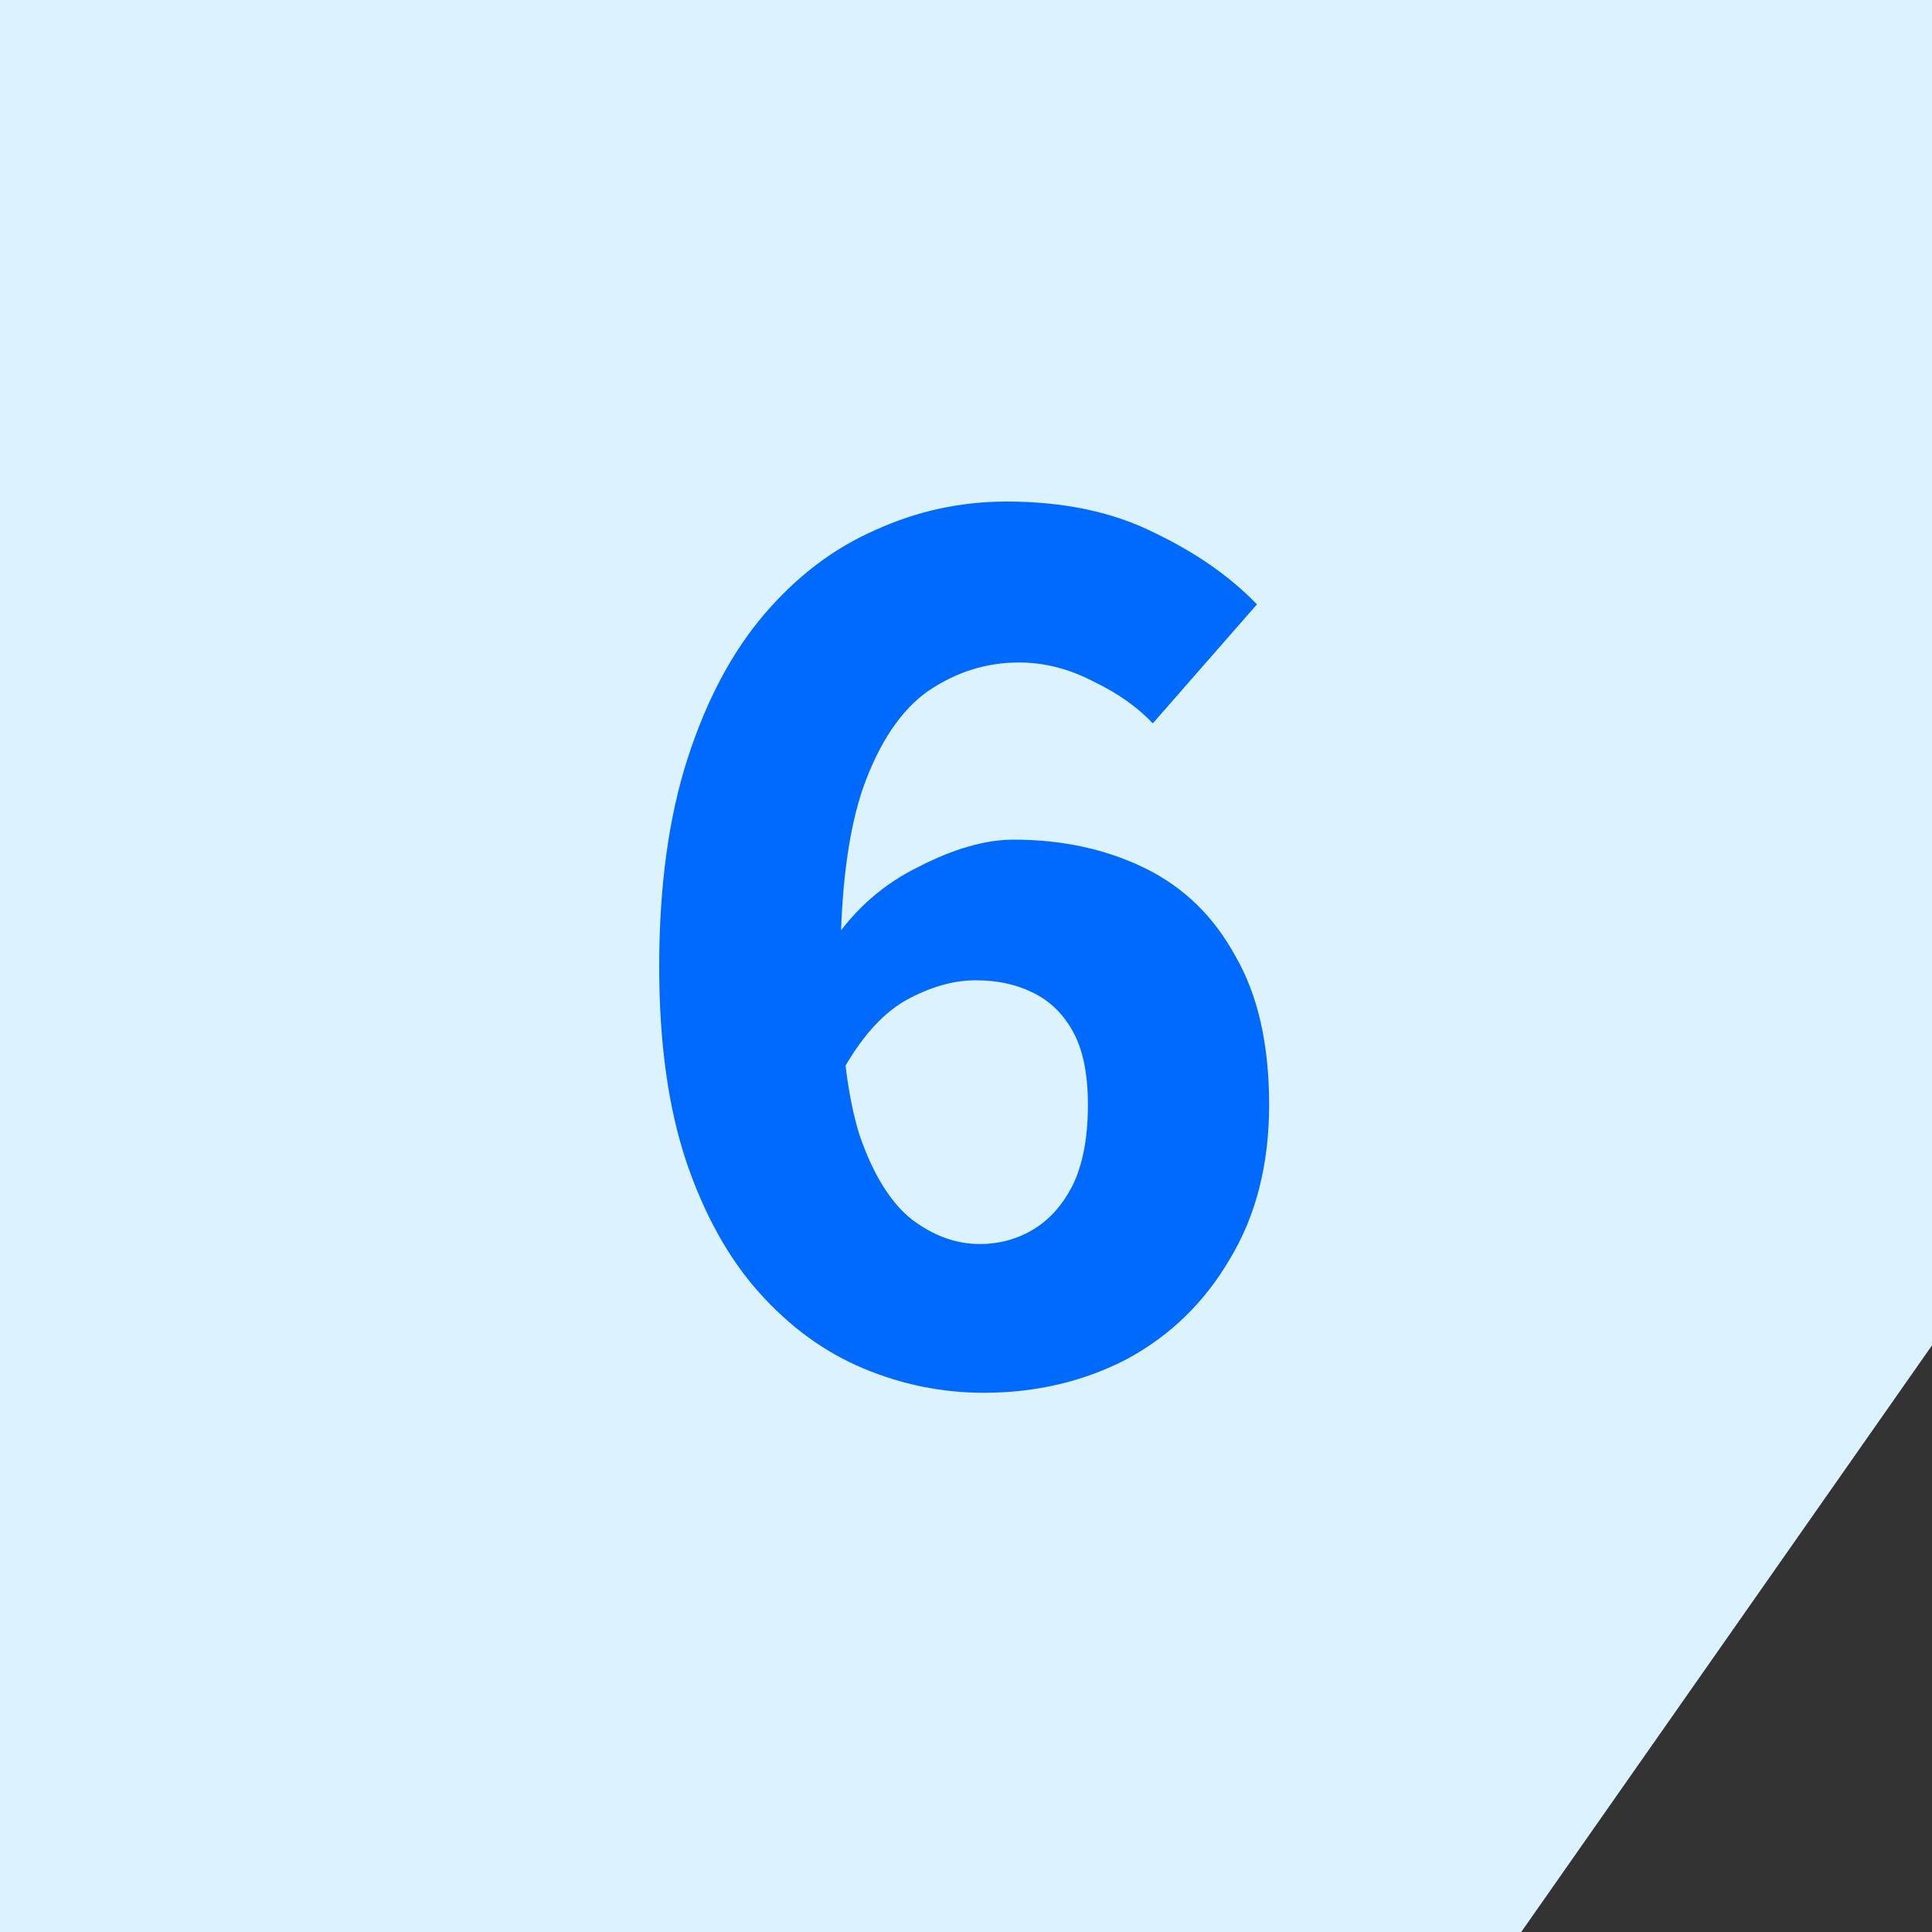 <svg width="80" height="80" viewBox="0 0 80 80" fill="none" xmlns="http://www.w3.org/2000/svg">
<rect x="0" y="0" width="80" height="80" fill="#333333" stroke="none"/>
<g clip-path="url(#clip0_3418_6883)">
<path fill-rule="evenodd" clip-rule="evenodd" d="M80 0H0V80H62.991L80 55.709V0Z" fill="#DCF2FF"/>
<path d="M40.736 57.672C39.019 57.672 37.357 57.336 35.752 56.664C34.147 55.992 32.709 54.947 31.44 53.528C30.171 52.109 29.163 50.299 28.416 48.096C27.669 45.856 27.296 43.168 27.296 40.032C27.296 36.709 27.688 33.835 28.472 31.408C29.256 28.981 30.32 26.984 31.664 25.416C33.008 23.848 34.539 22.691 36.256 21.944C37.973 21.16 39.784 20.768 41.688 20.768C44.04 20.768 46.075 21.197 47.792 22.056C49.509 22.877 50.928 23.867 52.048 25.024L47.736 29.952C47.101 29.28 46.28 28.701 45.272 28.216C44.264 27.693 43.237 27.432 42.192 27.432C40.848 27.432 39.597 27.824 38.44 28.608C37.32 29.392 36.424 30.717 35.752 32.584C35.117 34.413 34.8 36.896 34.8 40.032C34.8 42.981 35.061 45.296 35.584 46.976C36.144 48.619 36.872 49.795 37.768 50.504C38.664 51.176 39.597 51.512 40.568 51.512C41.389 51.512 42.136 51.307 42.808 50.896C43.48 50.485 44.021 49.869 44.432 49.048C44.843 48.189 45.048 47.088 45.048 45.744C45.048 44.475 44.843 43.467 44.432 42.72C44.021 41.973 43.461 41.432 42.752 41.096C42.08 40.76 41.296 40.592 40.4 40.592C39.467 40.592 38.496 40.872 37.488 41.432C36.517 41.992 35.64 42.981 34.856 44.4L34.464 39.024C35.397 37.643 36.592 36.597 38.048 35.888C39.504 35.141 40.811 34.768 41.968 34.768C43.984 34.768 45.795 35.16 47.4 35.944C49.005 36.728 50.256 37.941 51.152 39.584C52.085 41.189 52.552 43.243 52.552 45.744C52.552 48.208 52.011 50.336 50.928 52.128C49.883 53.92 48.464 55.301 46.672 56.272C44.88 57.205 42.901 57.672 40.736 57.672Z" fill="#006AFF"/>
</g>
<defs>
<clipPath id="clip0_3418_6883">
<rect width="80" height="80" fill="white"/>
</clipPath>
</defs>
</svg>
